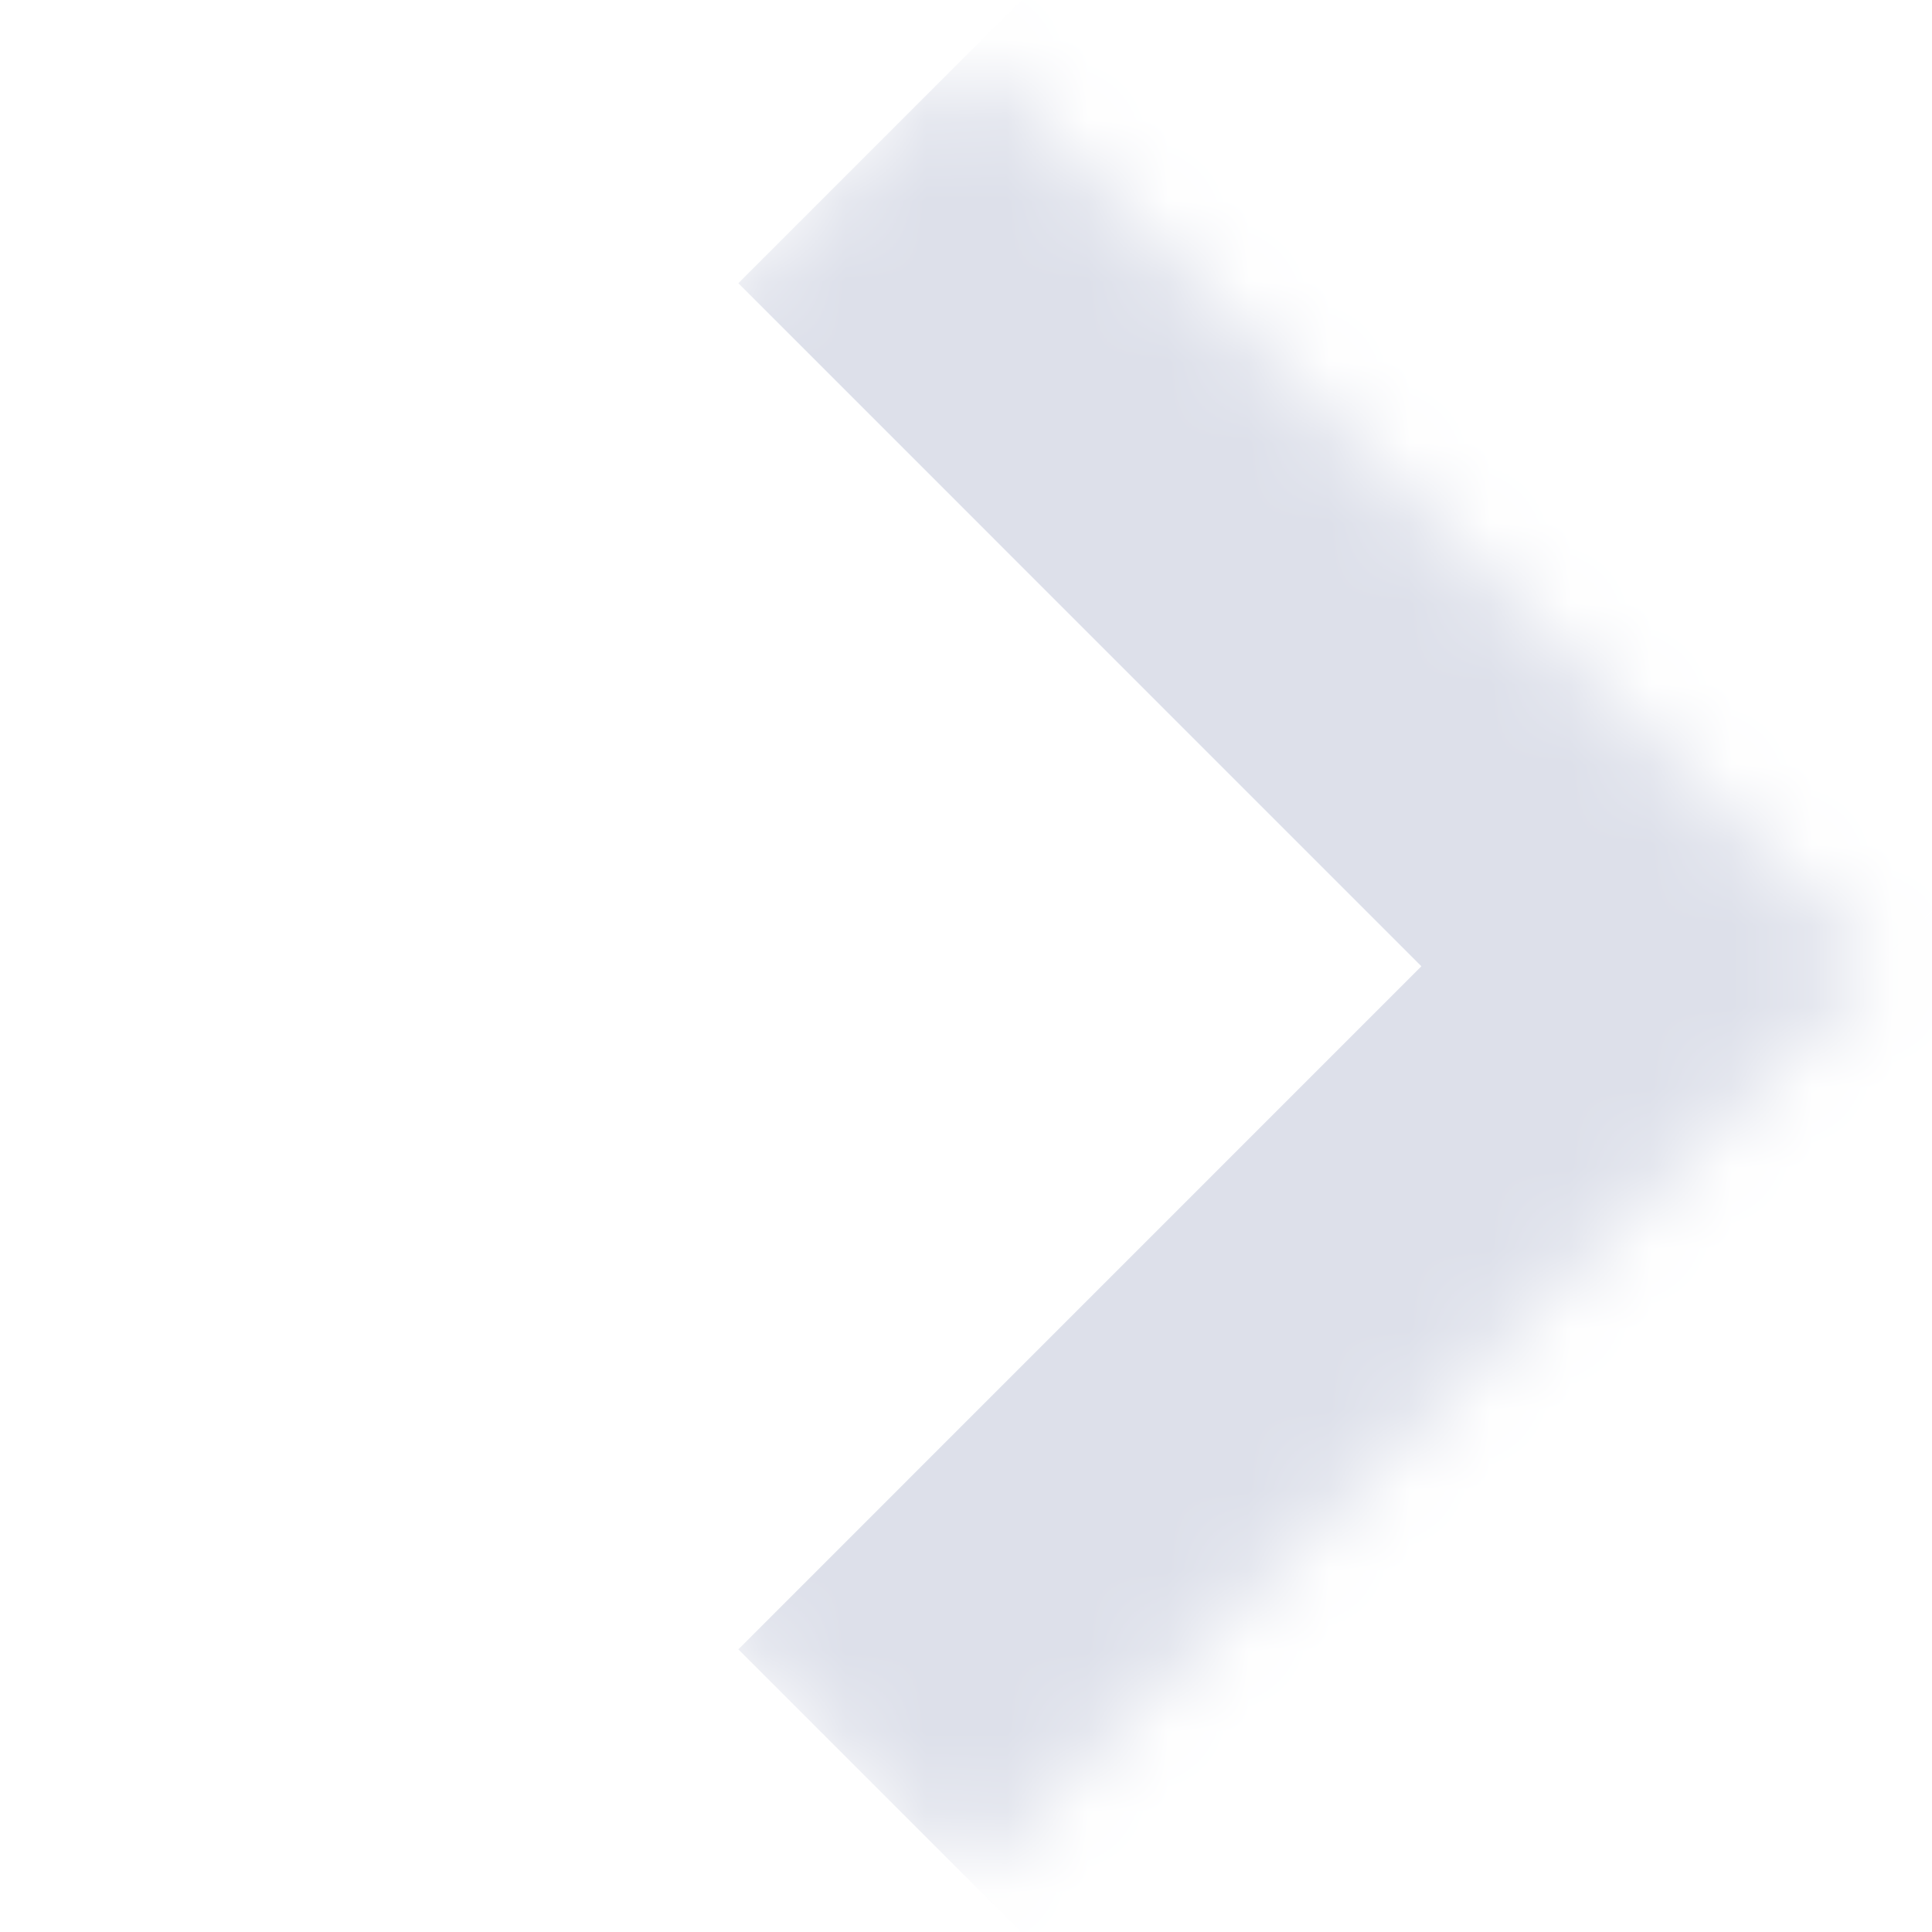 <svg xmlns="http://www.w3.org/2000/svg" width="24" height="24" fill="none"><mask id="a" fill="#fff"><path d="M12 .69 23.314 12.004 12 23.317.686 12.004 12 .69Z"/></mask><path fill="#DDE0EA" d="m23.314 12.004 2.828 2.828 2.829-2.828-2.829-2.828-2.828 2.828ZM9.172 3.518 20.485 14.832l5.657-5.657L14.828-2.138 9.172 3.518ZM20.485 9.175 9.172 20.489l5.657 5.657 11.314-11.314-5.657-5.657Z" mask="url(#a)"/></svg>
